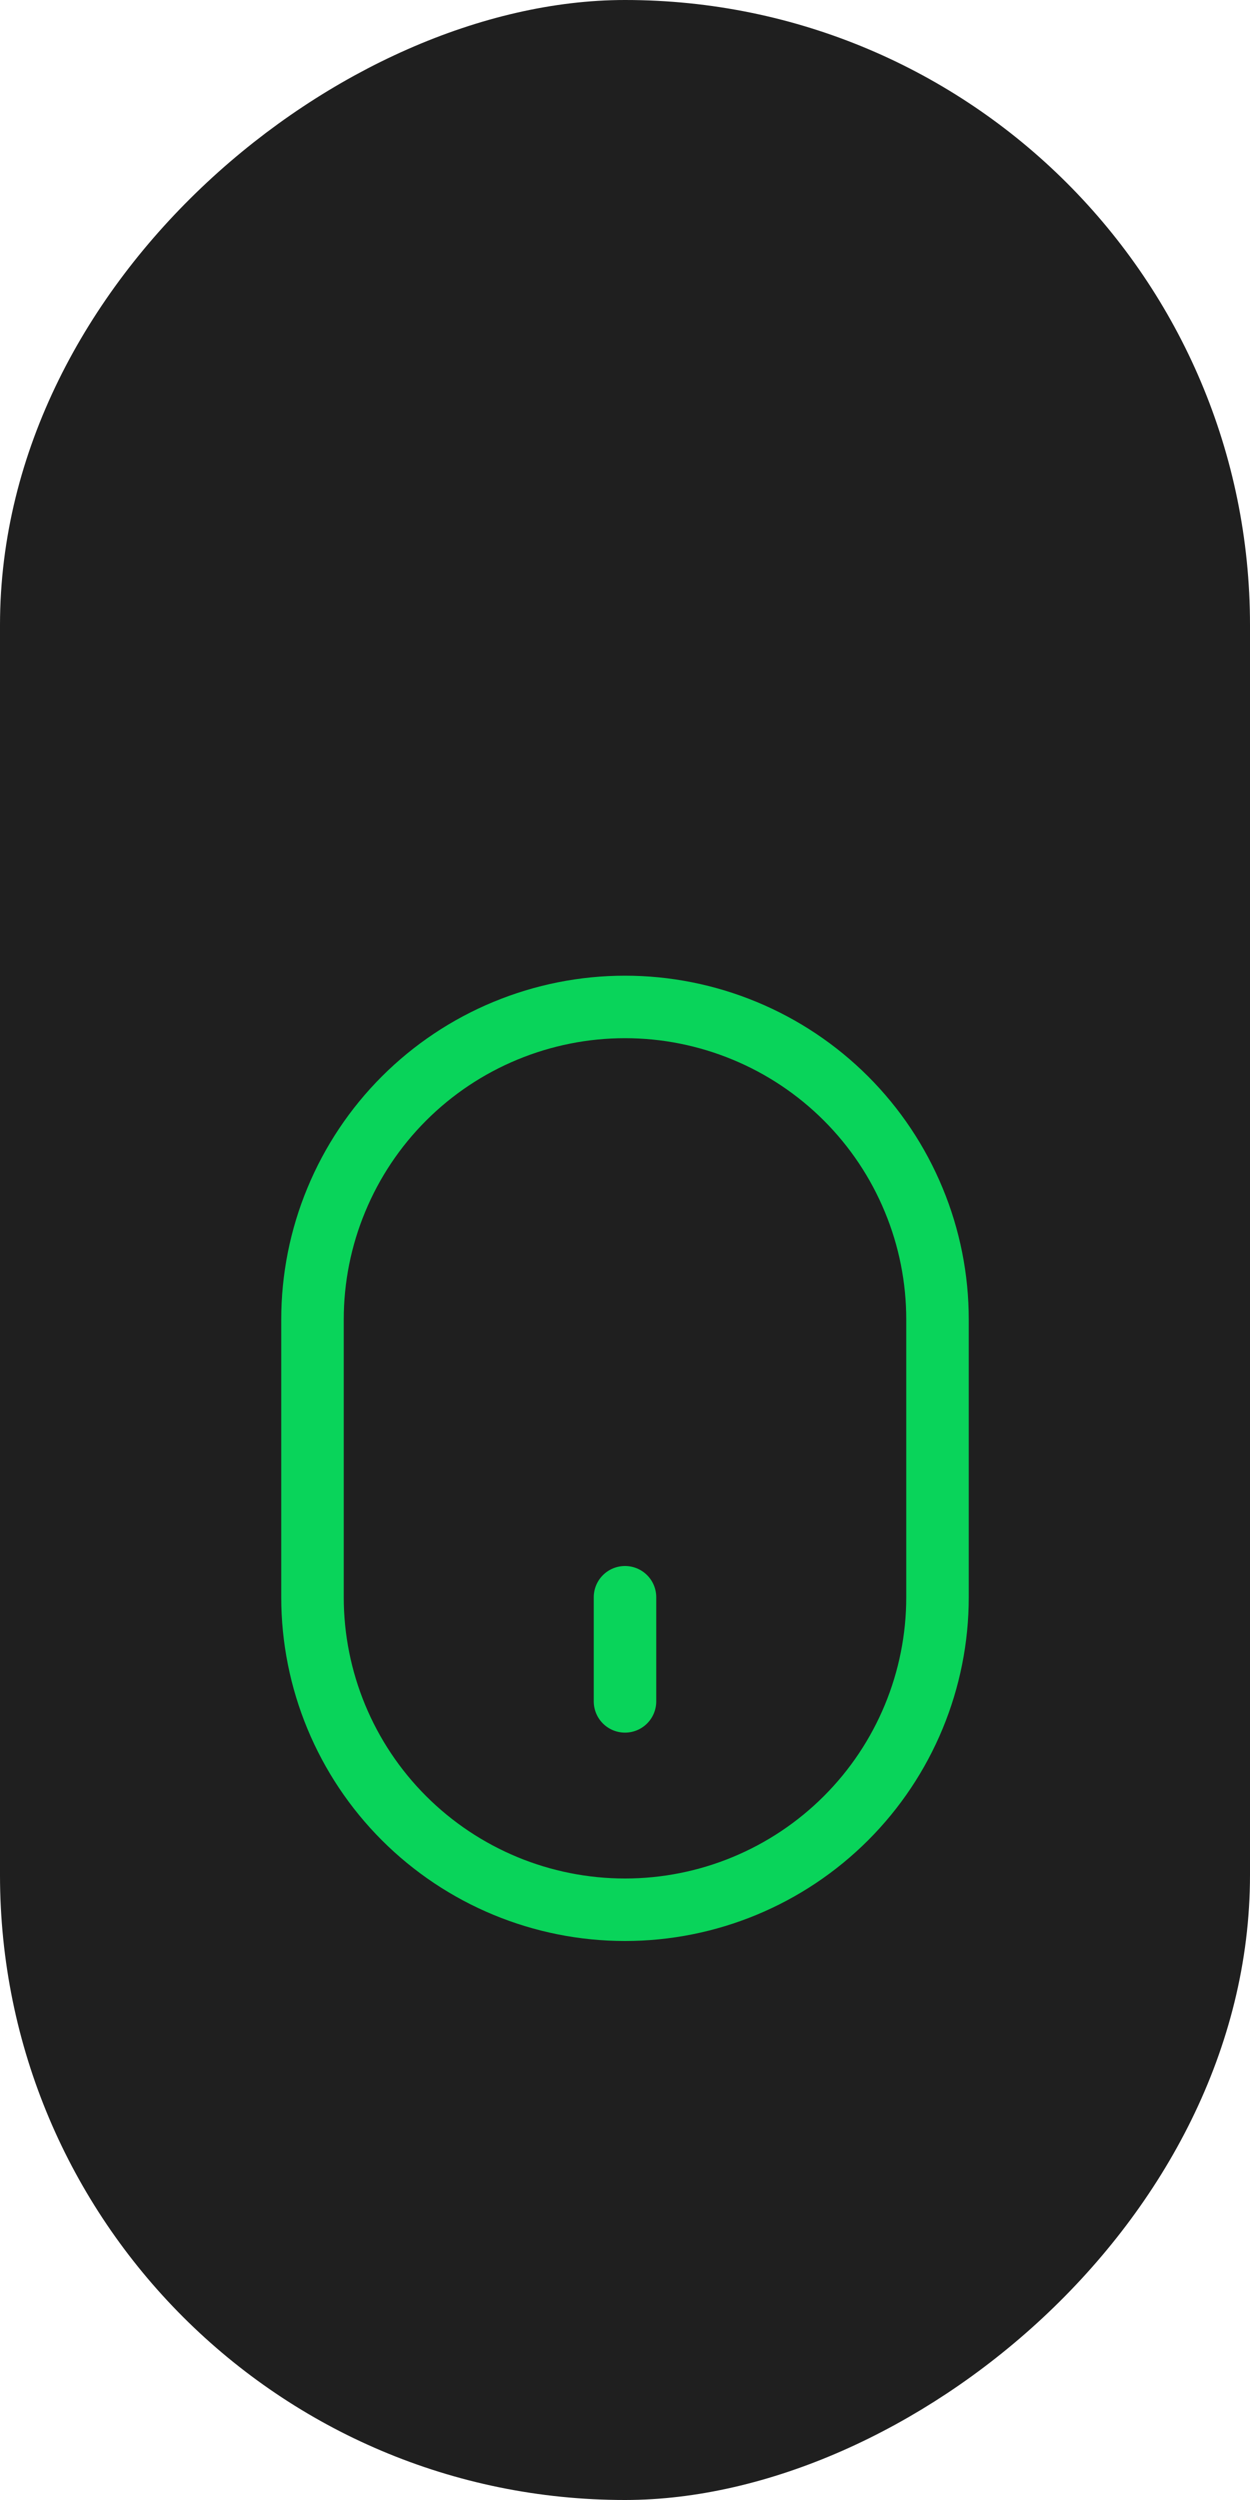 <svg width="20" height="40" viewBox="0 0 20 40" fill="none" xmlns="http://www.w3.org/2000/svg">
<rect x="19.5" y="0.5" width="39" height="19" rx="9.5" transform="rotate(90 19.5 0.5)" fill="#1F1F1F"/>
<rect x="19.5" y="0.5" width="39" height="19" rx="9.5" transform="rotate(90 19.5 0.5)" stroke="#1F1F1F"/>
<g clip-path="url(#clip0_38_9360)">
<path d="M10 27.222V25.556M15 25.556C15 26.882 14.473 28.154 13.536 29.091C12.598 30.029 11.326 30.556 10 30.556C8.674 30.556 7.402 30.029 6.464 29.091C5.527 28.154 5 26.882 5 25.556V21.111C5 20.455 5.129 19.804 5.381 19.198C5.632 18.591 6 18.04 6.464 17.576C6.929 17.111 7.48 16.743 8.087 16.492C8.693 16.241 9.343 16.111 10 16.111C10.657 16.111 11.307 16.241 11.913 16.492C12.52 16.743 13.071 17.111 13.536 17.576C14 18.04 14.368 18.591 14.619 19.198C14.871 19.804 15 20.455 15 21.111V25.556Z" stroke="#09D45A" stroke-linecap="round" stroke-linejoin="round"/>
</g>
<defs>
<clipPath id="clip0_38_9360">
<rect width="15.556" height="15.556" fill="white" transform="matrix(1 0 0 -1 2.222 31.111)"/>
</clipPath>
</defs>
</svg>
